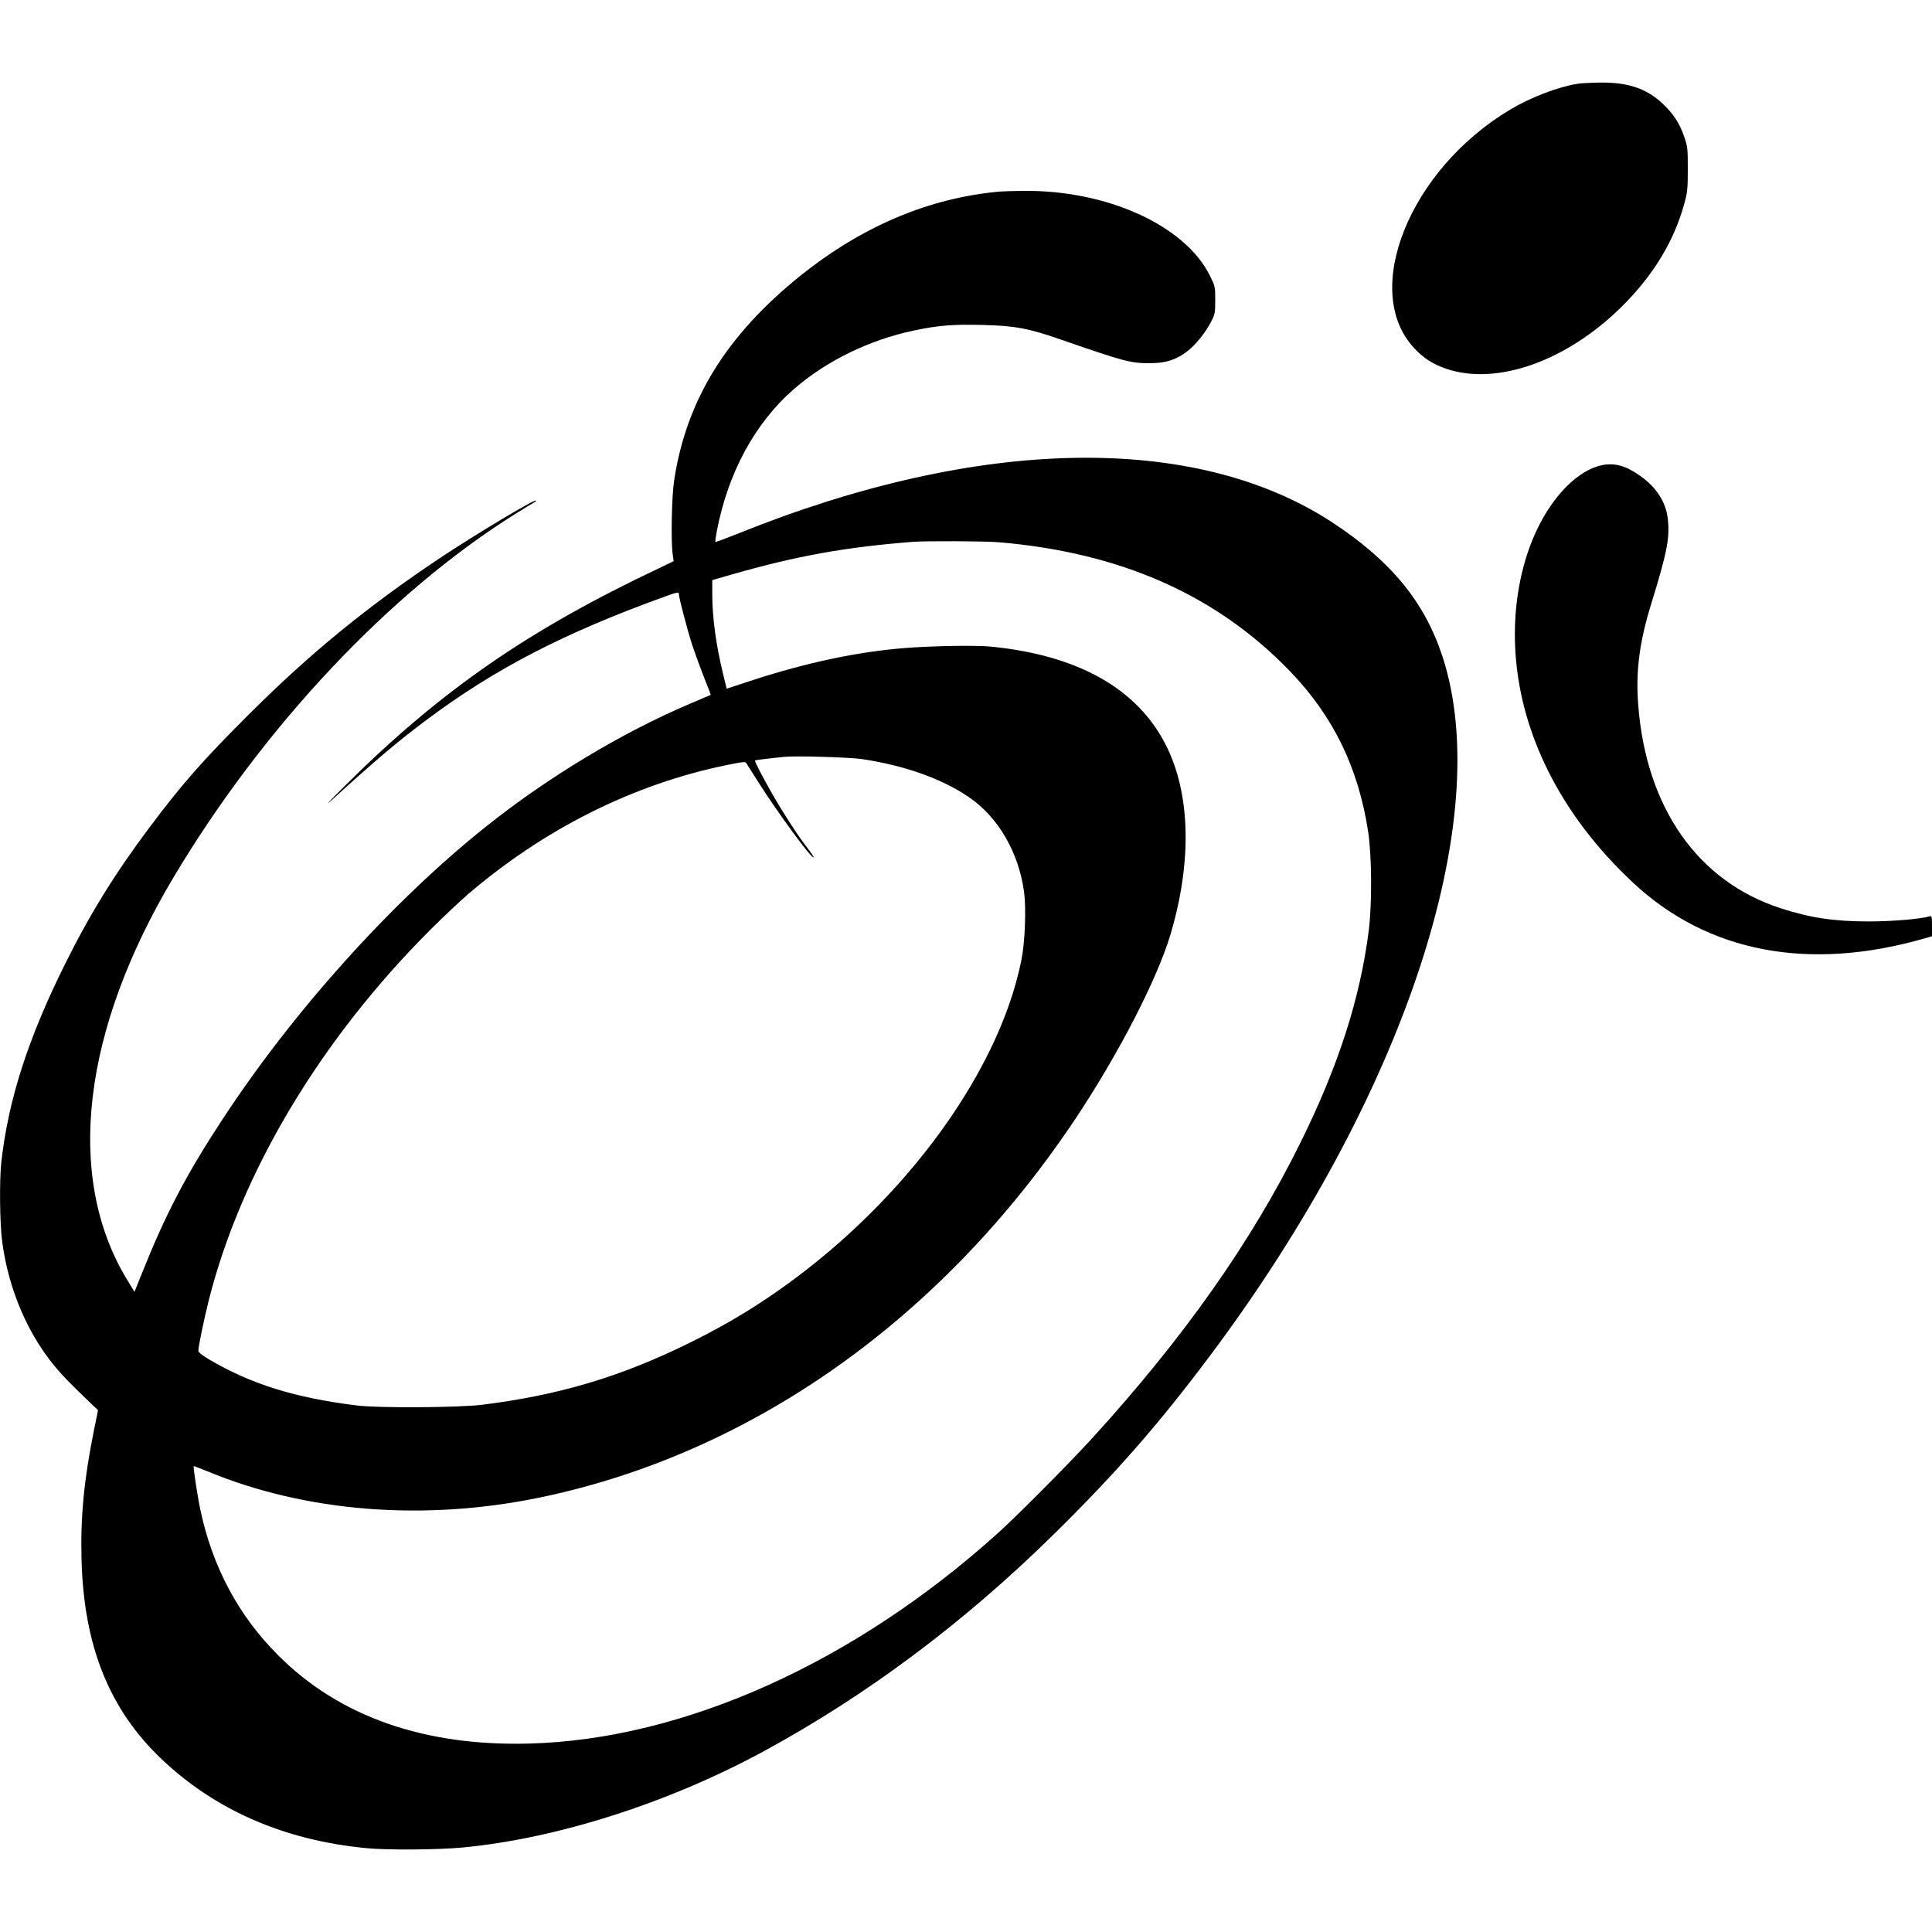 <?xml version="1.0" standalone="no"?>
<!DOCTYPE svg PUBLIC "-//W3C//DTD SVG 20010904//EN"
 "http://www.w3.org/TR/2001/REC-SVG-20010904/DTD/svg10.dtd">
<svg version="1.0" xmlns="http://www.w3.org/2000/svg"
 width="1500pt" height="1500pt" viewBox="0 0 1500 1500"
 preserveAspectRatio="xMidYMid meet">
<g transform="translate(0,1500) scale(0.1,-0.1)"
fill="#000000" stroke="none">
<path d="M12245 14349 c-153 -25 -363 -106 -520 -200 -781 -465 -1161 -1408
-745 -1852 74 -79 147 -126 251 -161 394 -132 937 62 1365 488 243 243 401
504 480 792 25 89 28 116 28 269 0 159 -1 175 -27 251 -34 103 -86 183 -170
261 -124 116 -267 164 -481 162 -72 -1 -153 -5 -181 -10z"/>
<path d="M7765 13513 c-551 -49 -1071 -269 -1551 -654 -575 -462 -886 -967
-980 -1589 -19 -122 -26 -478 -11 -576 l7 -51 -112 -54 c-1016 -480 -1696
-951 -2433 -1683 -131 -130 -174 -176 -106 -115 323 295 508 452 733 620 528
395 1060 671 1841 954 98 36 117 40 117 26 0 -28 66 -280 105 -401 21 -63 62
-175 91 -249 30 -74 53 -135 52 -136 -2 -1 -69 -30 -150 -64 -537 -227 -1110
-572 -1598 -961 -730 -583 -1493 -1431 -2045 -2274 -279 -426 -436 -725 -620
-1184 l-61 -152 -62 102 c-478 796 -344 1930 368 3121 698 1168 1677 2208
2651 2817 79 49 149 92 154 94 6 2 8 6 5 9 -11 12 -462 -258 -745 -446 -564
-377 -1012 -743 -1486 -1217 -355 -354 -515 -536 -769 -875 -266 -355 -461
-669 -655 -1060 -287 -576 -441 -1055 -495 -1540 -15 -139 -12 -465 6 -607 39
-305 147 -598 307 -838 81 -121 156 -207 301 -347 l137 -132 -35 -173 c-74
-369 -102 -662 -93 -988 18 -671 216 -1164 624 -1550 418 -396 952 -628 1587
-689 162 -16 556 -13 747 5 731 69 1593 344 2329 742 807 437 1566 1004 2269
1697 477 470 814 856 1206 1380 1502 2005 2219 4162 1804 5429 -139 424 -400
741 -855 1040 -1066 698 -2745 667 -4612 -86 -96 -38 -176 -68 -178 -66 -2 3
3 40 11 83 88 457 297 842 601 1106 253 219 584 380 930 453 190 40 305 49
533 43 252 -6 358 -26 618 -117 476 -165 531 -180 678 -180 122 0 204 25 287
88 69 51 149 151 194 240 27 52 29 66 29 163 0 104 -1 107 -42 190 -195 391
-802 665 -1452 657 -75 -1 -154 -3 -176 -5z m-10 -2723 c946 -80 1690 -410
2260 -1001 336 -349 530 -746 607 -1244 29 -188 31 -561 5 -770 -67 -528 -237
-1055 -532 -1650 -381 -770 -904 -1511 -1614 -2290 -179 -196 -575 -595 -731
-736 -1117 -1008 -2442 -1604 -3640 -1636 -816 -22 -1475 209 -1951 686 -308
308 -510 686 -604 1132 -22 104 -56 330 -51 336 1 1 50 -17 108 -41 762 -315
1673 -388 2568 -205 1653 339 3143 1394 4181 2960 329 496 626 1074 727 1415
168 566 155 1092 -36 1469 -222 439 -682 698 -1360 765 -120 11 -442 6 -662
-11 -365 -28 -766 -113 -1181 -248 l-207 -68 -26 106 c-56 227 -86 446 -86
627 l0 110 163 47 c494 141 871 209 1392 250 100 8 562 6 670 -3z m-1060
-1684 c328 -49 618 -152 826 -294 228 -154 389 -431 430 -739 17 -127 7 -392
-21 -527 -181 -907 -967 -1951 -1975 -2626 -192 -129 -384 -239 -610 -350
-528 -260 -1008 -403 -1605 -477 -182 -22 -802 -26 -970 -5 -478 59 -816 164
-1143 355 -56 33 -87 58 -87 69 0 34 42 236 81 393 251 994 868 2026 1724
2880 94 94 222 214 285 269 595 511 1292 859 2012 1006 128 26 144 28 153 14
6 -9 48 -76 95 -150 154 -242 413 -595 427 -580 3 2 -18 33 -45 68 -74 95
-182 261 -267 408 -84 146 -148 270 -143 276 2 2 47 8 99 14 51 5 110 12 129
14 80 9 510 -3 605 -18z"/>
<path d="M12440 11389 c-88 -17 -186 -75 -274 -163 -269 -268 -422 -736 -403
-1236 26 -664 349 -1315 917 -1844 580 -542 1367 -691 2268 -430 l52 15 0 80
c0 72 -2 80 -17 75 -69 -21 -290 -40 -473 -40 -272 0 -458 28 -690 104 -641
210 -1040 781 -1101 1578 -20 260 9 487 102 787 122 396 144 507 128 654 -14
132 -87 246 -214 336 -109 78 -197 103 -295 84z"/>
</g>
</svg>
